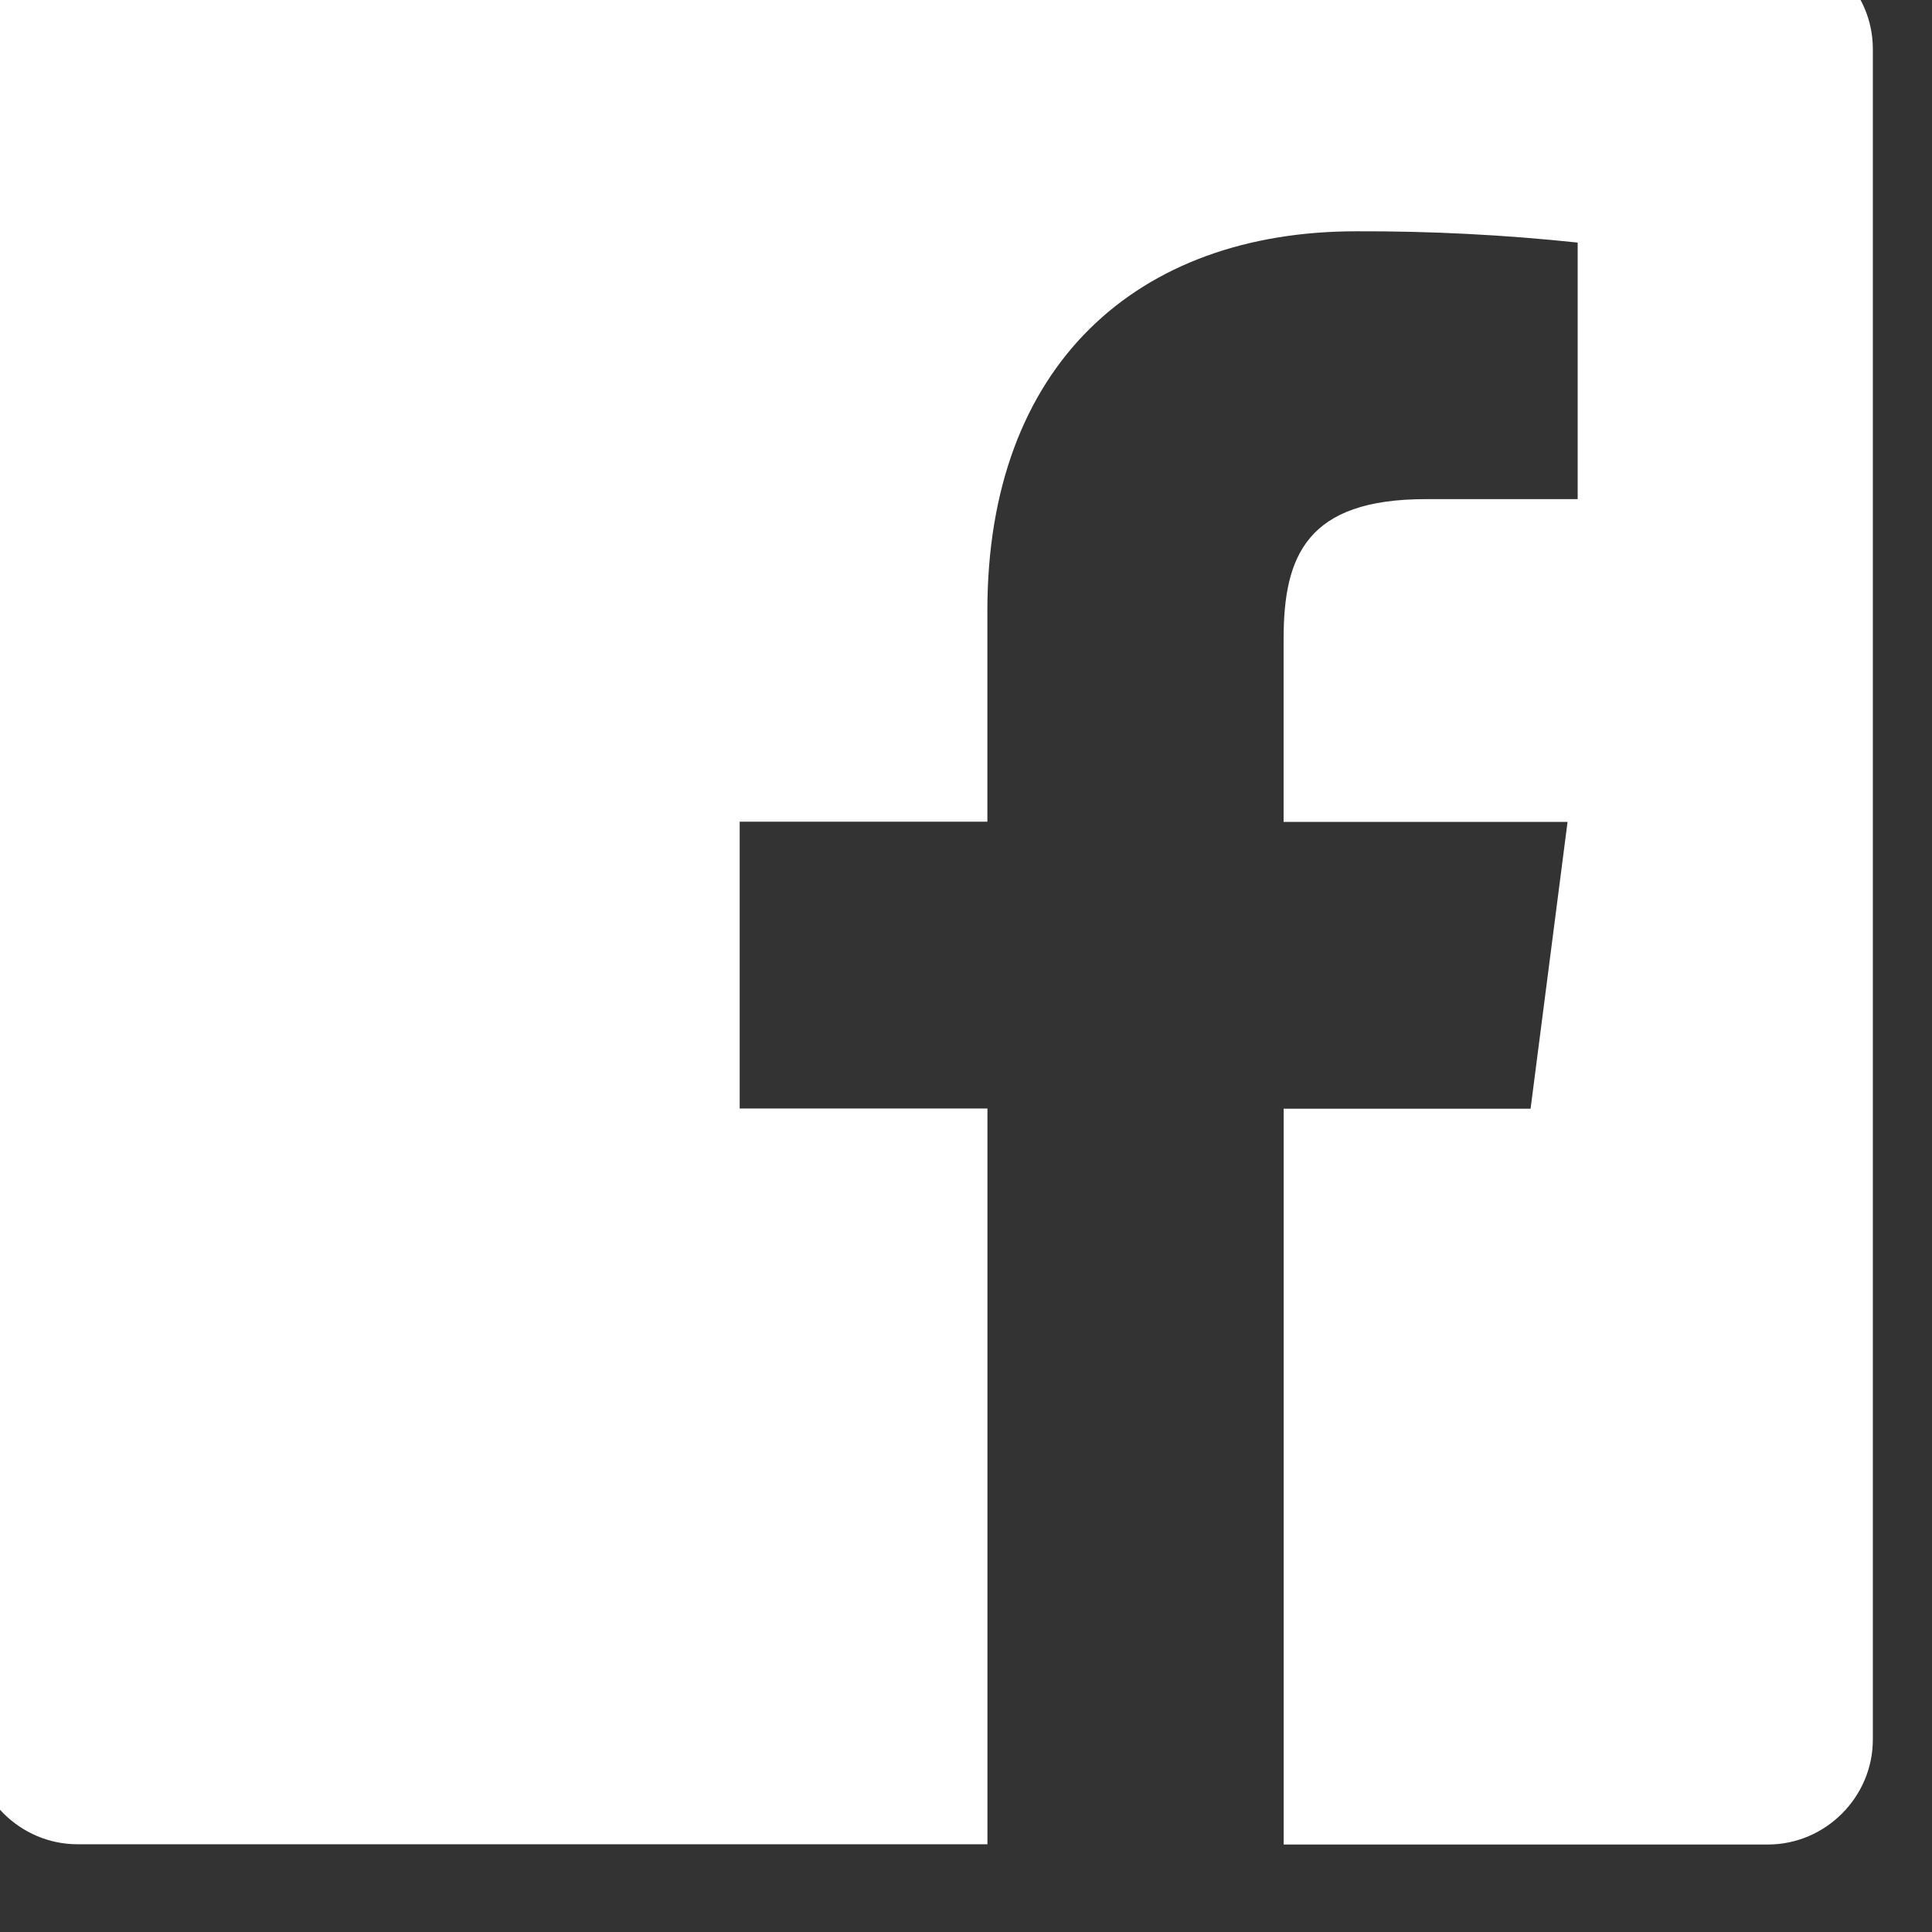 <?xml version="1.0" encoding="UTF-8" standalone="no"?>
<!DOCTYPE svg PUBLIC "-//W3C//DTD SVG 1.1//EN" "http://www.w3.org/Graphics/SVG/1.1/DTD/svg11.dtd">
<svg width="100%" height="100%" viewBox="0 0 39 39" version="1.1" xmlns="http://www.w3.org/2000/svg" xmlns:xlink="http://www.w3.org/1999/xlink" xml:space="preserve" xmlns:serif="http://www.serif.com/" style="fill-rule:evenodd;clip-rule:evenodd;stroke-linejoin:round;stroke-miterlimit:2;">
    <rect x="0" y="0" width="39" height="39" fill="#333333" stroke="none"/>
    <g transform="matrix(1,0,0,1,-2205.34,-4537.45)">
        <g transform="matrix(1.333,0,0,1.333,0,0)">
            <g transform="matrix(1,0,0,1,1627.12,3376.21)">
                <path d="M54.072,26.88L28.472,26.88C27.6,26.88 26.883,27.597 26.883,28.469L26.883,54.069C26.884,54.94 27.601,55.657 28.472,55.657L42.252,55.657L42.252,44.515L38.5,44.515L38.5,40.172L42.251,40.172L42.251,36.972C42.251,33.255 44.521,31.231 47.838,31.231C48.958,31.227 50.077,31.284 51.19,31.402L51.19,35.287L48.89,35.287C47.09,35.287 46.737,36.144 46.737,37.402L46.737,40.175L51.037,40.175L50.477,44.518L46.738,44.518L46.738,55.661L54.072,55.661C54.943,55.66 55.66,54.943 55.66,54.072L55.66,28.472C55.66,28.471 55.66,28.47 55.66,28.469C55.66,27.598 54.943,26.881 54.072,26.88Z" style="fill:white;fill-rule:nonzero;"/>
            </g>
        </g>
    </g>
</svg>
